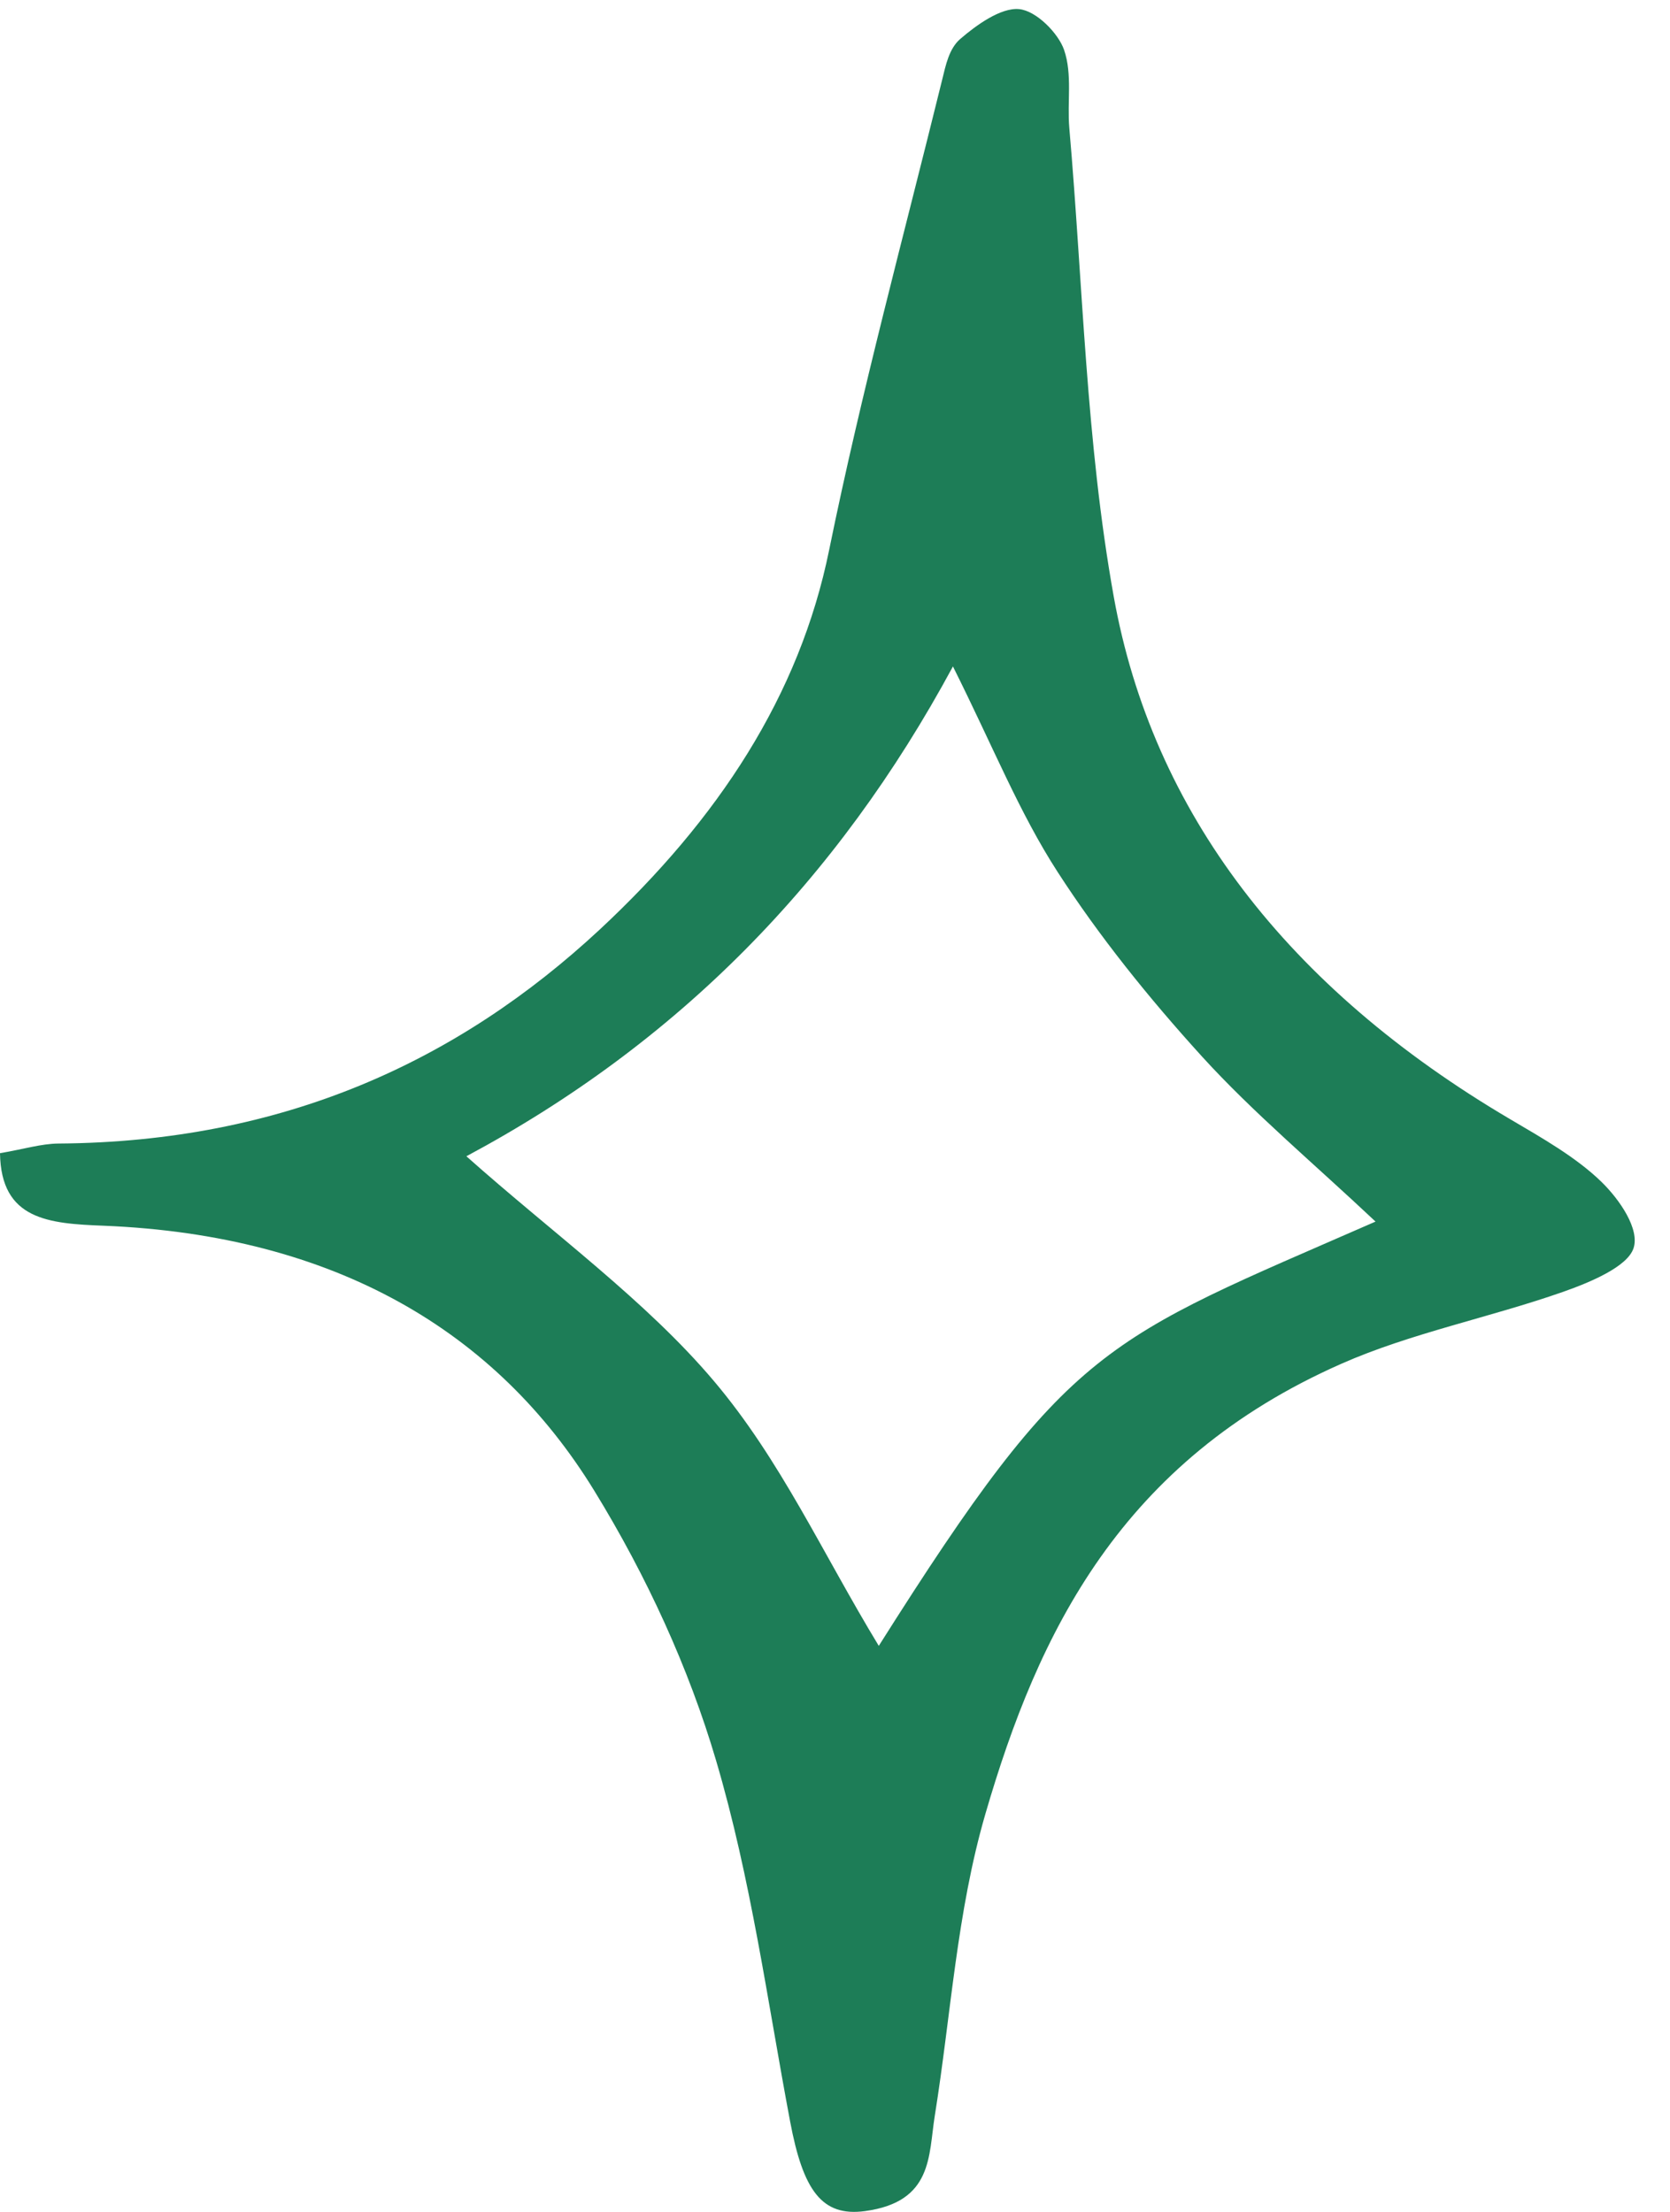<svg width="37" height="49" viewBox="0 0 37 49" fill="none" xmlns="http://www.w3.org/2000/svg">
<path fill-rule="evenodd" clip-rule="evenodd" d="M0 25.547C0.533 25.456 0.915 25.336 1.299 25.333C6.268 25.298 10.143 23.517 13.289 20.591C15.911 18.149 17.714 15.412 18.371 12.181C19.082 8.691 20.021 5.232 20.876 1.76C20.953 1.447 21.026 1.078 21.275 0.863C21.626 0.56 22.172 0.164 22.578 0.202C22.963 0.238 23.451 0.741 23.576 1.107C23.762 1.651 23.642 2.256 23.691 2.832C23.993 6.295 24.06 9.784 24.675 13.213C25.532 17.993 28.527 21.889 33.456 24.792C34.171 25.213 34.919 25.637 35.474 26.175C35.891 26.579 36.334 27.235 36.191 27.655C36.053 28.064 35.234 28.407 34.624 28.621C33.008 29.188 31.253 29.534 29.723 30.21C24.83 32.367 23 36.17 21.832 40.184C21.197 42.365 21.069 44.639 20.711 46.87C20.569 47.749 20.676 48.779 19.163 48.983C18.207 49.112 17.792 48.523 17.505 46.994C17.001 44.322 16.639 41.621 15.864 38.997C15.26 36.95 14.33 34.92 13.169 33.028C10.995 29.481 7.405 27.363 2.305 27.154C1.075 27.107 0.022 27.024 0 25.547ZM30.476 27.062C29.097 25.764 27.759 24.645 26.631 23.405C25.451 22.107 24.352 20.741 23.433 19.318C22.579 17.997 22.012 16.561 21.113 14.764C18.549 19.516 15.014 23.11 10.333 25.615C12.25 27.322 14.31 28.811 15.816 30.593C17.297 32.344 18.215 34.394 19.47 36.461C23.731 29.716 24.432 29.708 30.476 27.062Z" fill="#1D7D57"/>
</svg>
